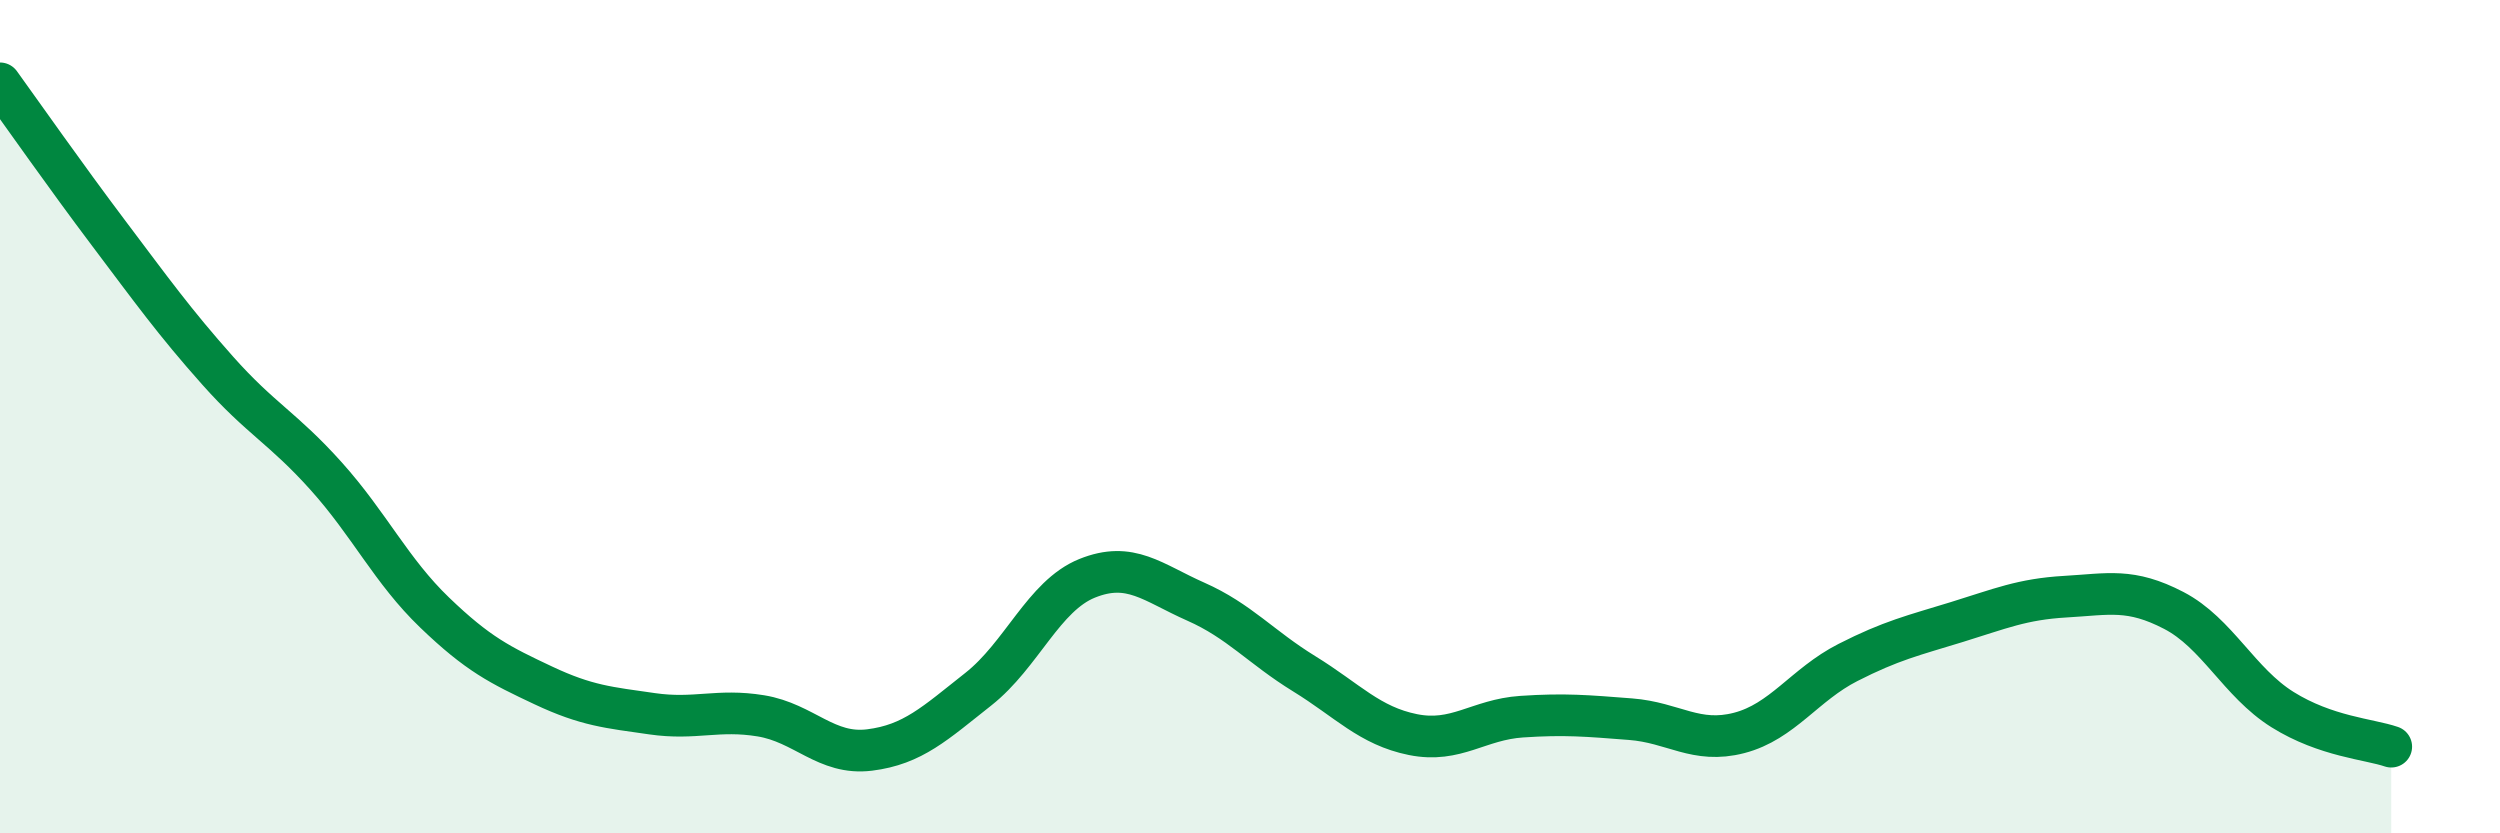
    <svg width="60" height="20" viewBox="0 0 60 20" xmlns="http://www.w3.org/2000/svg">
      <path
        d="M 0,2 C 0.52,2.72 1.57,4.22 2.61,5.6 C 3.65,6.98 4.18,7.72 5.22,8.89 C 6.26,10.06 6.79,10.27 7.83,11.43 C 8.87,12.59 9.39,13.7 10.43,14.7 C 11.47,15.7 12,15.96 13.04,16.45 C 14.08,16.94 14.61,16.98 15.65,17.13 C 16.69,17.28 17.22,17.01 18.26,17.18 C 19.3,17.35 19.83,18.13 20.87,18 C 21.91,17.87 22.44,17.36 23.48,16.54 C 24.52,15.72 25.05,14.3 26.09,13.88 C 27.13,13.46 27.66,13.98 28.7,14.44 C 29.74,14.9 30.26,15.53 31.3,16.17 C 32.34,16.81 32.87,17.42 33.91,17.63 C 34.95,17.84 35.48,17.27 36.52,17.2 C 37.56,17.13 38.09,17.18 39.13,17.26 C 40.17,17.34 40.7,17.86 41.74,17.59 C 42.78,17.32 43.31,16.43 44.35,15.9 C 45.39,15.37 45.92,15.25 46.96,14.93 C 48,14.61 48.53,14.38 49.57,14.32 C 50.61,14.26 51.13,14.11 52.17,14.65 C 53.21,15.19 53.74,16.38 54.78,17.03 C 55.82,17.68 56.87,17.74 57.39,17.92L57.39 20L0 20Z"
        fill="#008740"
        opacity="0.1"
        stroke-linecap="round"
        stroke-linejoin="round"
      />
      <path
        d="M 0,2 C 0.52,2.72 1.57,4.22 2.61,5.6 C 3.65,6.98 4.18,7.72 5.22,8.89 C 6.26,10.06 6.79,10.27 7.83,11.43 C 8.87,12.59 9.39,13.7 10.43,14.7 C 11.47,15.7 12,15.96 13.04,16.45 C 14.08,16.94 14.61,16.98 15.65,17.13 C 16.69,17.28 17.22,17.01 18.26,17.18 C 19.3,17.35 19.83,18.13 20.87,18 C 21.91,17.87 22.44,17.36 23.48,16.54 C 24.52,15.72 25.05,14.3 26.09,13.88 C 27.13,13.46 27.66,13.98 28.7,14.44 C 29.74,14.9 30.26,15.53 31.3,16.17 C 32.34,16.81 32.87,17.42 33.91,17.63 C 34.95,17.84 35.48,17.27 36.52,17.2 C 37.56,17.13 38.09,17.18 39.13,17.26 C 40.17,17.34 40.7,17.86 41.74,17.59 C 42.78,17.32 43.31,16.43 44.35,15.9 C 45.39,15.37 45.92,15.25 46.96,14.93 C 48,14.61 48.53,14.38 49.57,14.32 C 50.61,14.26 51.13,14.11 52.17,14.65 C 53.21,15.19 53.74,16.38 54.78,17.03 C 55.82,17.68 56.87,17.74 57.39,17.92"
        stroke="#008740"
        stroke-width="1"
        fill="none"
        stroke-linecap="round"
        stroke-linejoin="round"
      />
    </svg>
  